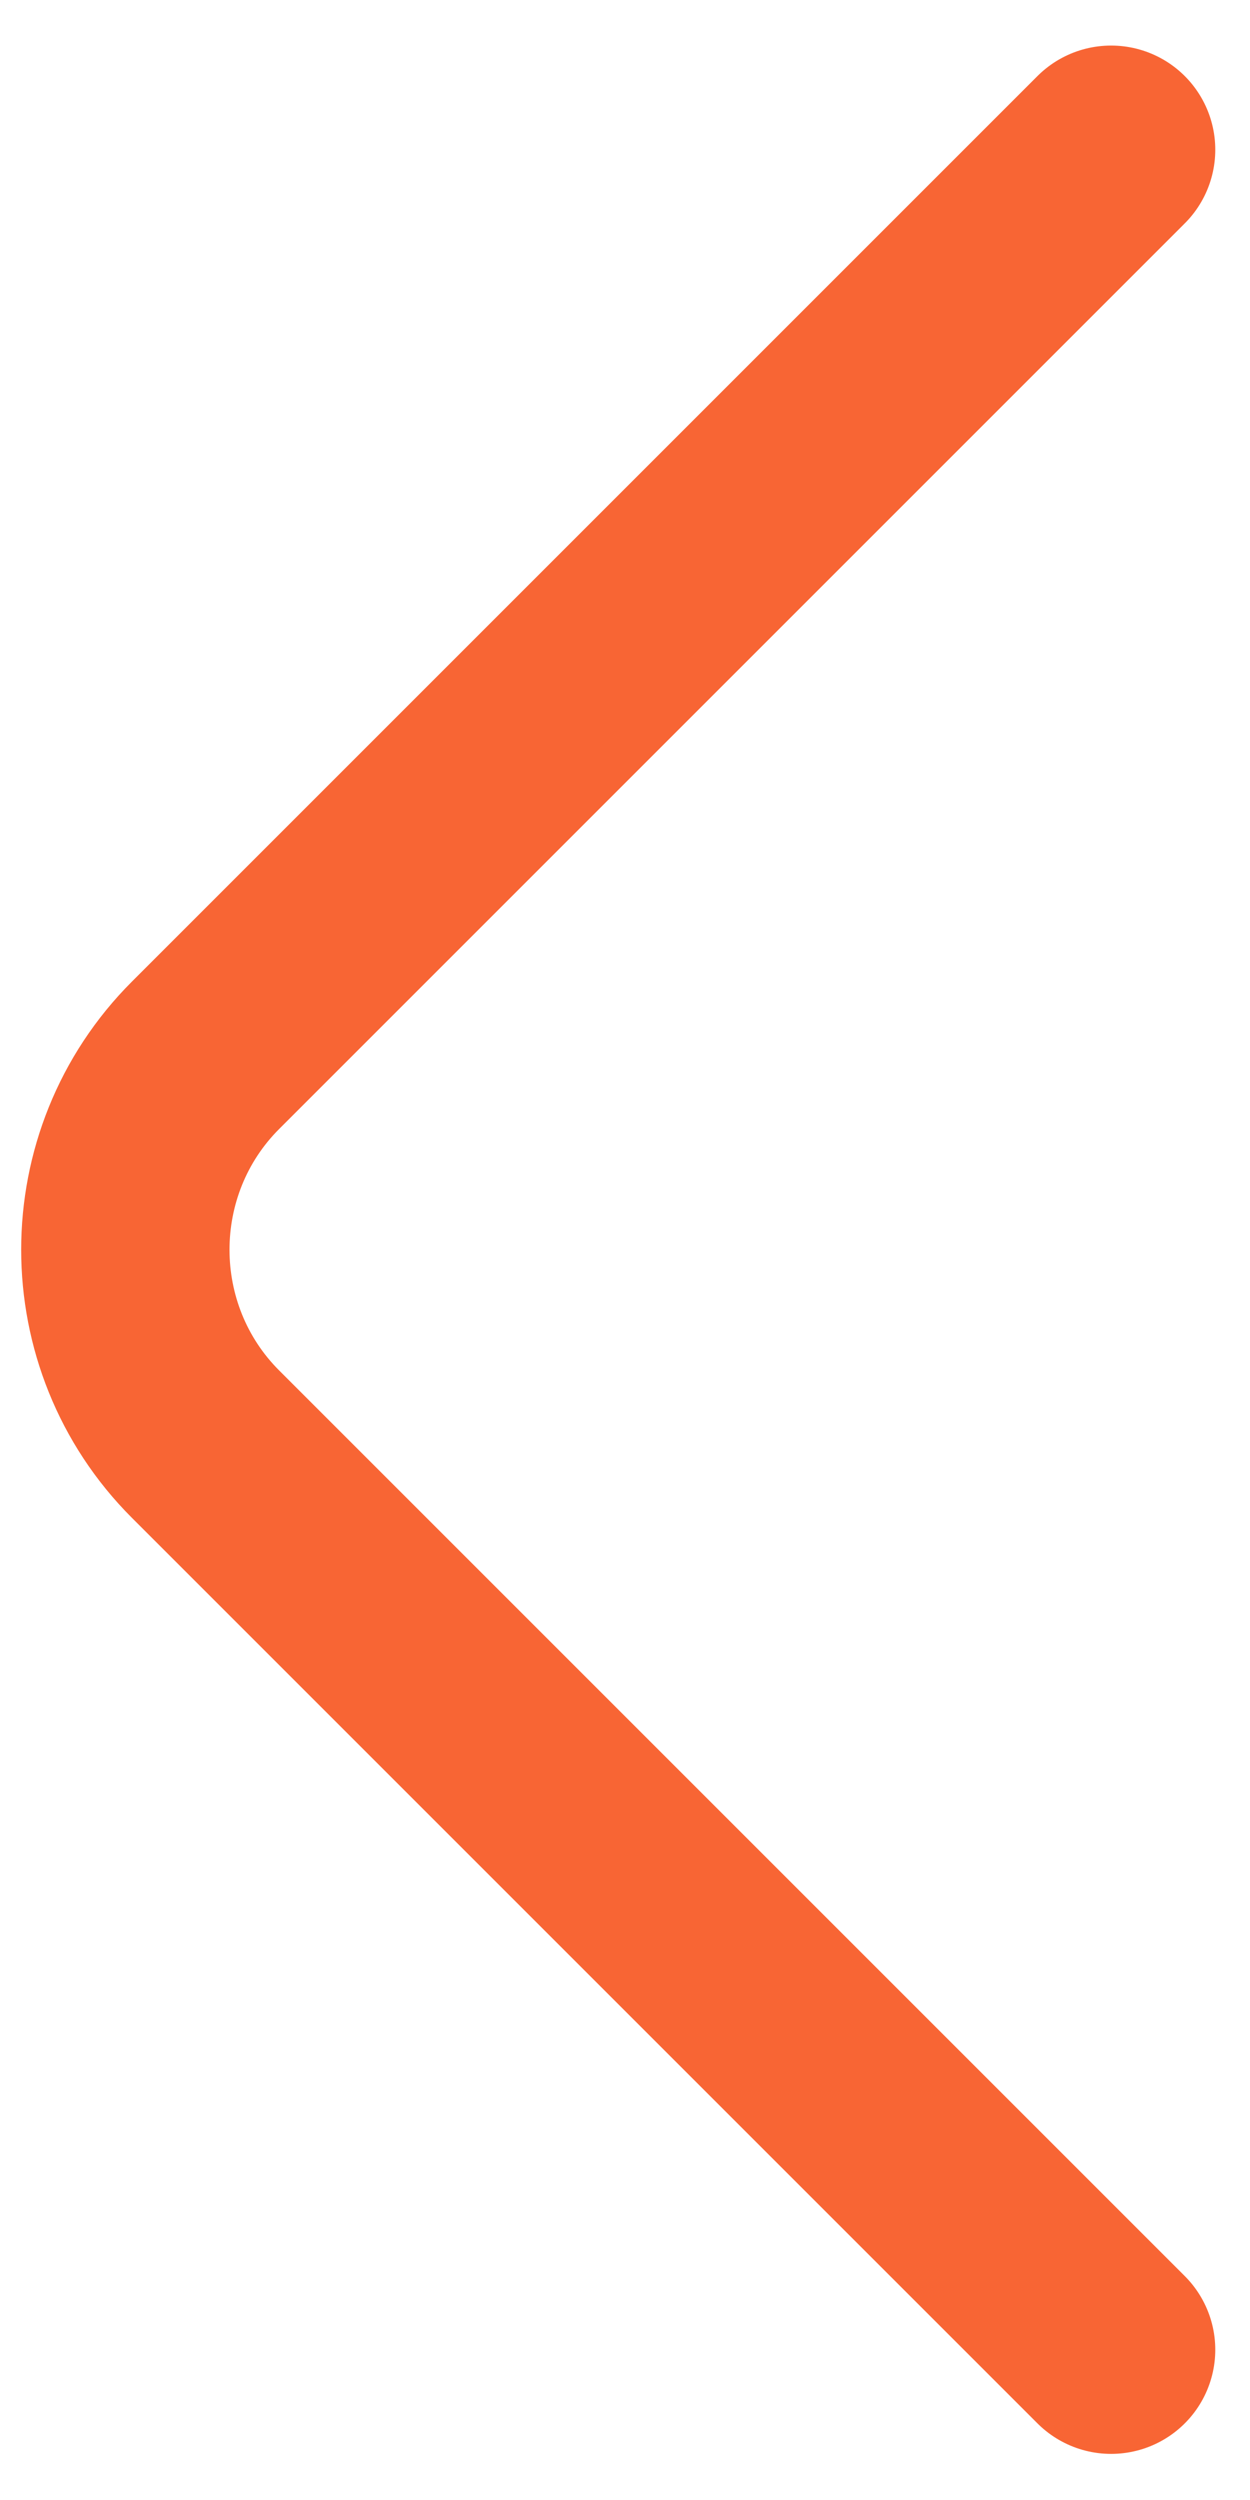 <svg width="9" height="18" viewBox="0 0 9 18" fill="none" xmlns="http://www.w3.org/2000/svg">
<path d="M8 16.918L1.48 10.398C0.71 9.628 0.71 8.368 1.48 7.598L8 1.078" stroke="#F86534" stroke-width="1.5" stroke-miterlimit="10" stroke-linecap="round" stroke-linejoin="round"/>
</svg>
